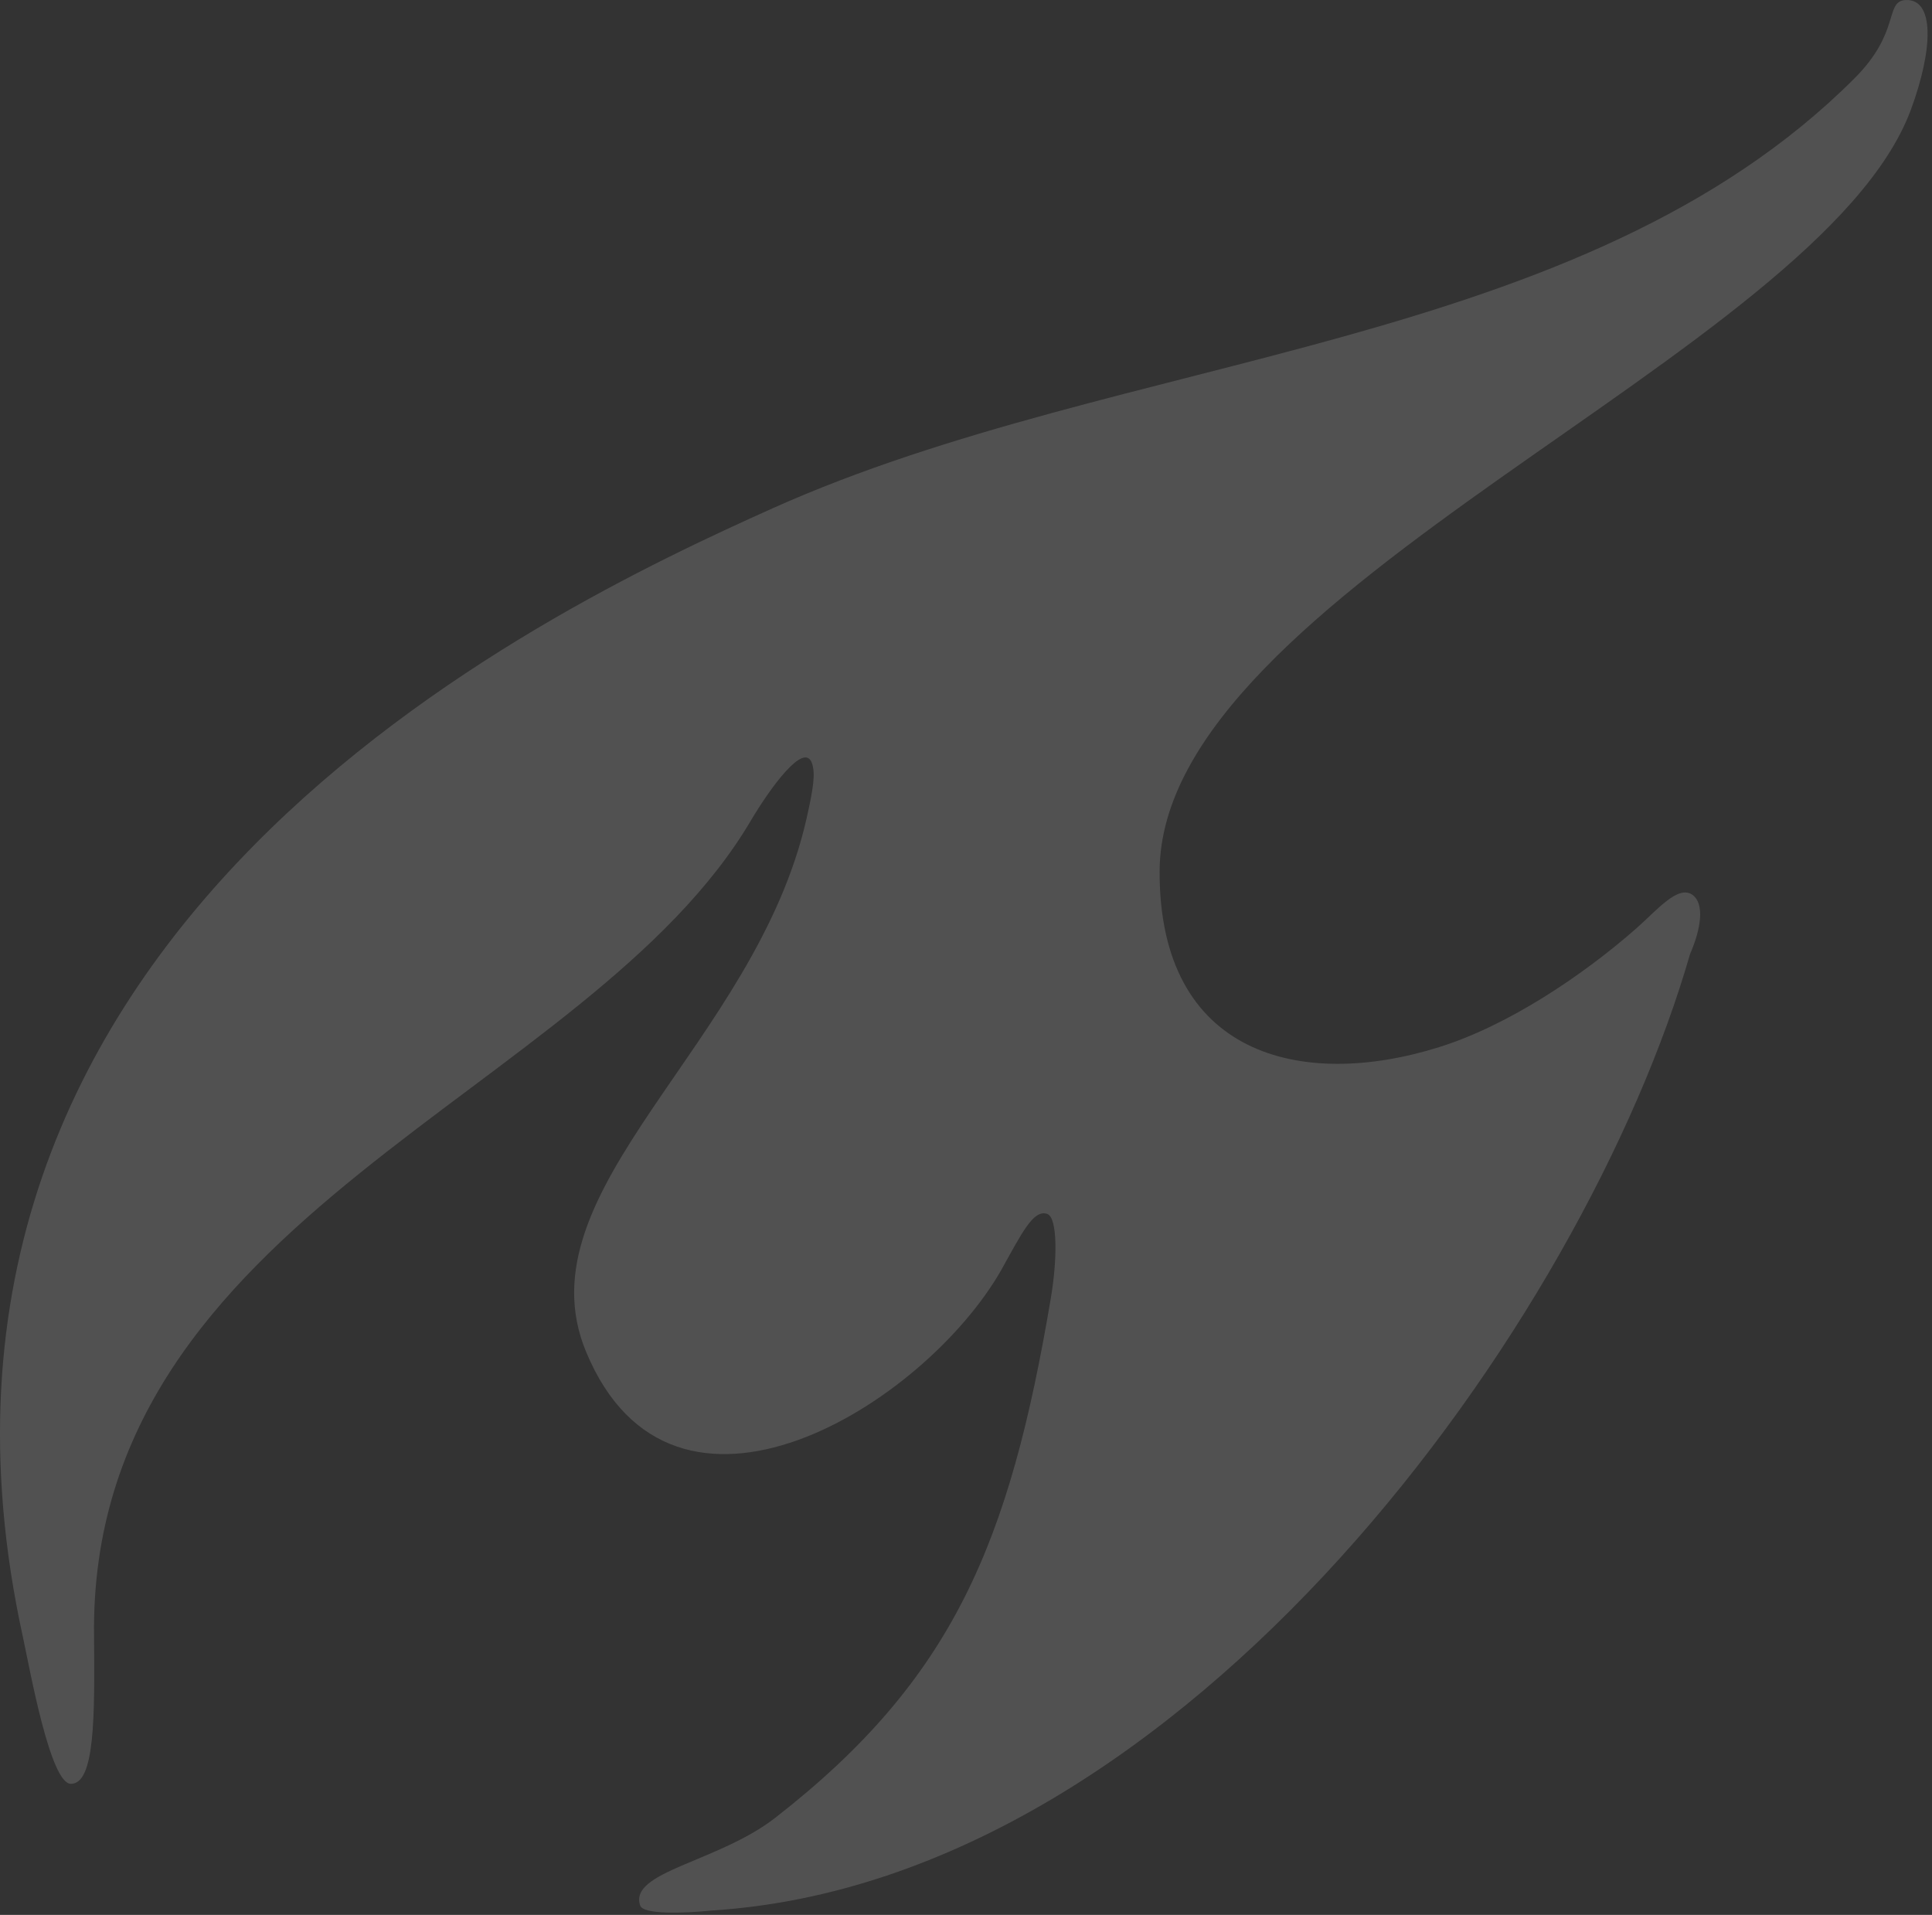 <?xml version="1.0" encoding="UTF-8" standalone="no"?>
<svg viewBox="0 0 339 336" version="1.1" xmlns="http://www.w3.org/2000/svg" xmlns:xlink="http://www.w3.org/1999/xlink" xmlns:sketch="http://www.bohemiancoding.com/sketch/ns">
    <rect x="0" y="0" width="339" height="336" fill="#333333" stroke="none"/>
    <!-- Generator: Sketch 3.3.3 (12081) - http://www.bohemiancoding.com/sketch -->
    <title>Imported Layers Copy</title>
    <desc>Created with Sketch.</desc>
    <defs></defs>
    <g id="Page-1" stroke="none" stroke-width="1" fill="none" fill-rule="evenodd" sketch:type="MSPage">
        <path d="M252.51,183.737 C228.337,191.32 203.4,185.25 203.471,152.943 C203.524,103.69 319.189,62.376 335.262,19.336 C339.249,8.567 339.463,-0.244 334.354,0.005 C330.652,0.254 333.553,5.594 325.419,13.729 C277.519,61.664 197.205,61.575 135.582,89.183 C95.176,107.339 -23.248,163.053 4.04,287.333 C5.303,293.242 8.846,313 12.441,313 C16.66,313 16.624,301.252 16.5,287.012 C15.592,213 103.257,192.334 131.755,143.972 C135.172,138.222 141.064,130.105 142.452,133.861 C143.129,135.712 142.702,138.382 141.545,143.527 C132.627,183.256 91.046,208.764 102.83,237.172 C118.102,274.018 162.157,246.553 175.685,222.843 C179.316,216.329 181.328,212.163 183.748,213 C185.6,213.623 185.528,221.099 184.371,227.863 C177.162,270.619 167.301,294.631 136.027,318.963 C126.005,326.76 110.27,328.38 112.335,334.36 C112.851,335.927 119.651,335.767 125.062,335.215 C208.384,329.875 278.106,231.601 296.547,167.396 C298.505,162.911 299.075,158.657 297.045,157.072 C294.518,155.132 290.869,159.582 287.131,162.893 C277.626,171.241 264.56,179.981 252.51,183.737" id="Imported-Layers-Copy" opacity="0.15" fill="#FFFFFF" sketch:type="MSShapeGroup"></path>
    </g>
</svg>